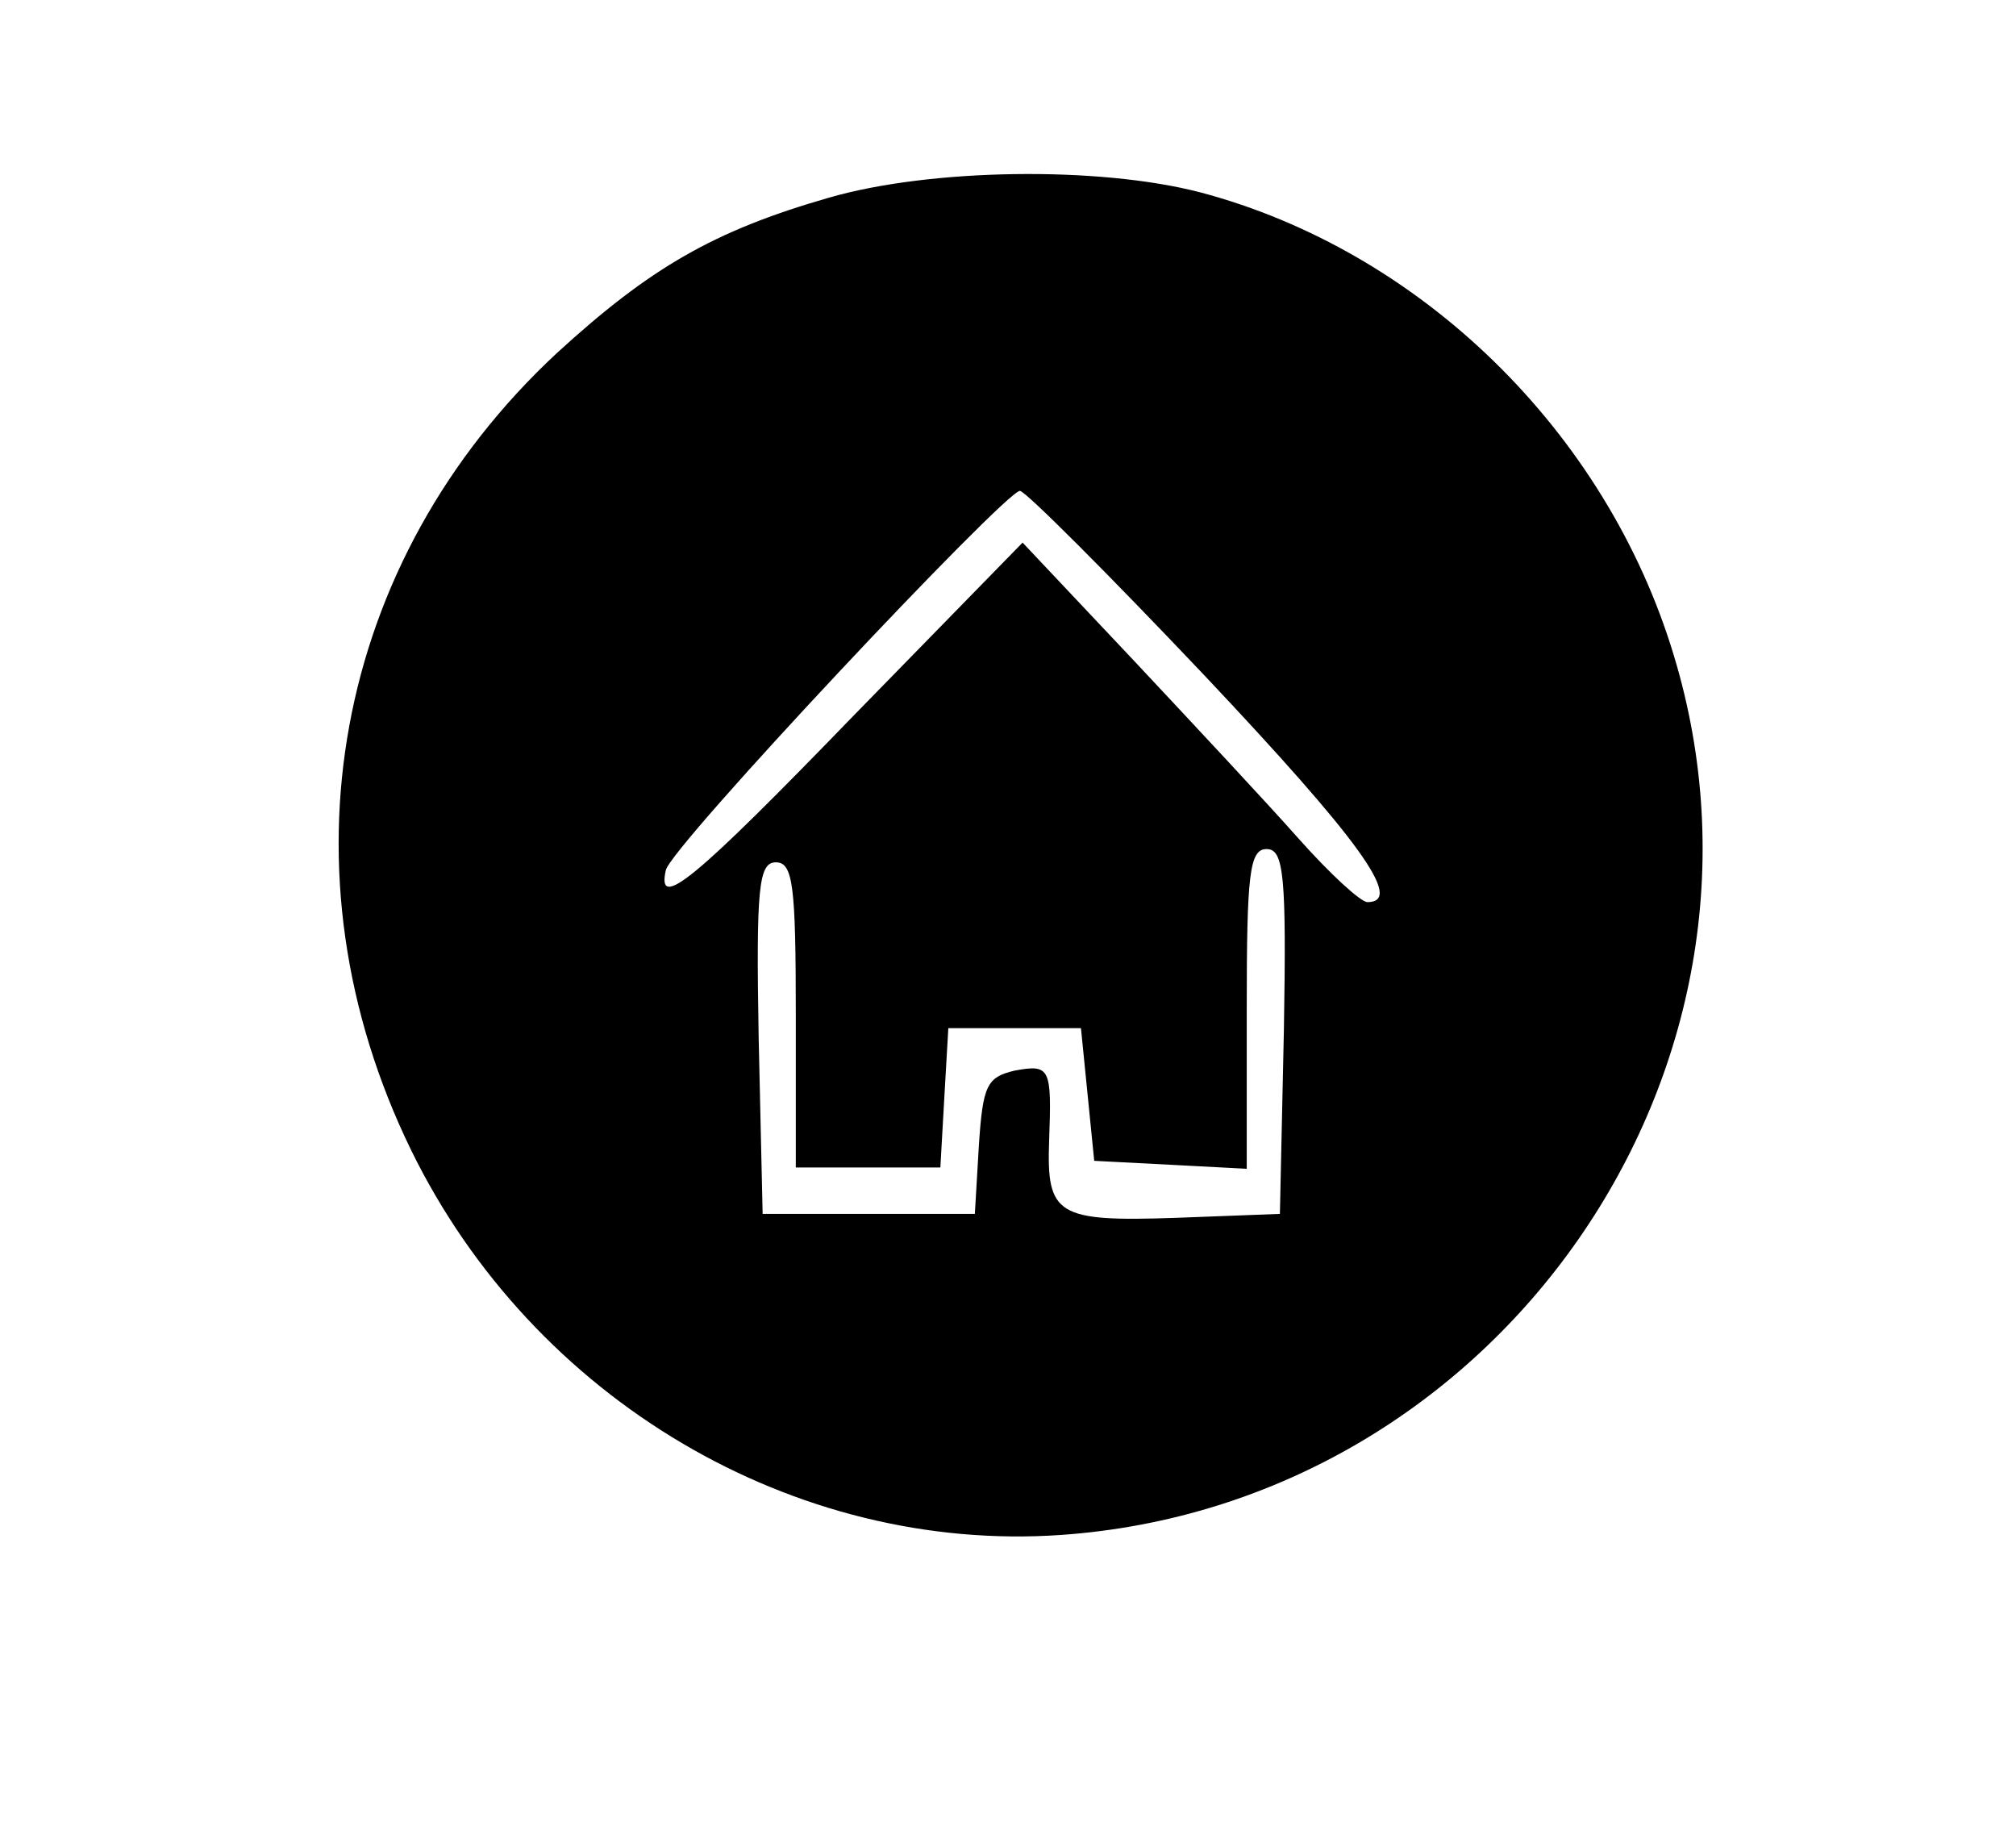 <?xml version="1.0" encoding="UTF-8" standalone="no"?> <svg xmlns="http://www.w3.org/2000/svg" version="1.0" width="152pt" height="138pt" viewBox="0 0 152 138" preserveAspectRatio="xMidYMid meet"><g transform="translate(0,138) scale(0.1,-0.1)" fill="#000000" stroke="none"><path d="M625 1231 c-87 -25 -135 -53 -205 -117 -169 -157 -212 -392 -110 -601 92 -188 289 -304 490 -290 329 23 557 350 462 663 -51 169 -191 305 -357 349 -77 20 -204 18 -280 -4z m283 -360 c117 -124 151 -171 123 -171 -5 0 -28 21 -52 48 -23 26 -80 87 -125 135 l-83 88 -127 -130 c-121 -125 -149 -148 -142 -117 3 17 256 286 267 286 4 0 67 -63 139 -139z m60 -268 l-3 -138 -79 -3 c-89 -3 -97 2 -95 58 2 55 1 58 -26 53 -21 -5 -24 -11 -27 -57 l-3 -51 -80 0 -80 0 -3 133 c-2 113 0 132 13 132 13 0 15 -18 15 -115 l0 -115 54 0 55 0 3 53 3 52 50 0 50 0 5 -50 5 -50 58 -3 57 -3 0 121 c0 101 2 120 15 120 13 0 15 -20 13 -137z"></path></g></svg> 